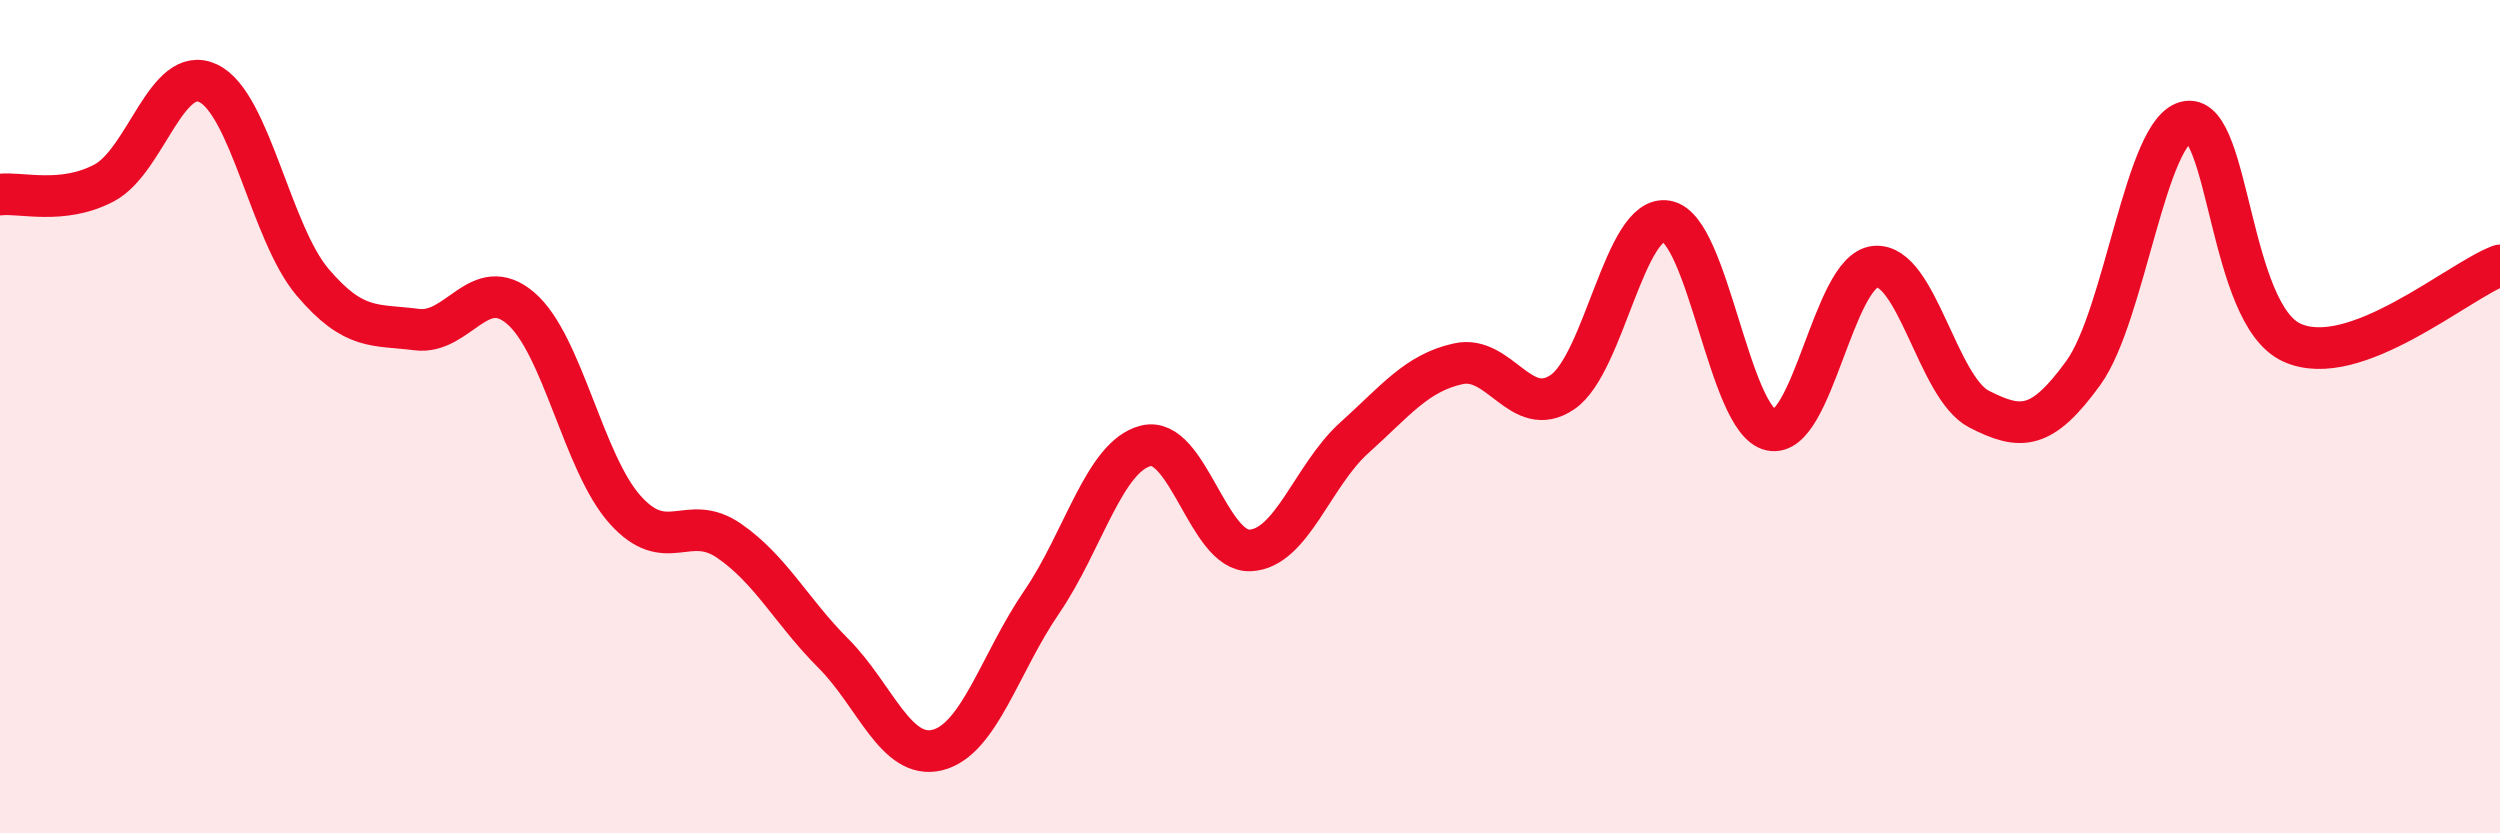 
    <svg width="60" height="20" viewBox="0 0 60 20" xmlns="http://www.w3.org/2000/svg">
      <path
        d="M 0,4.67 C 0.5,4.61 1.5,4.92 2.5,4.39 C 3.5,3.86 4,1.52 5,2 C 6,2.48 6.5,5.59 7.5,6.77 C 8.5,7.95 9,7.78 10,7.91 C 11,8.04 11.5,6.54 12.5,7.4 C 13.5,8.26 14,11.11 15,12.23 C 16,13.35 16.5,12.29 17.5,12.98 C 18.5,13.67 19,14.68 20,15.68 C 21,16.68 21.5,18.25 22.5,18 C 23.5,17.75 24,15.91 25,14.45 C 26,12.99 26.5,10.95 27.5,10.7 C 28.5,10.45 29,13.25 30,13.21 C 31,13.17 31.5,11.41 32.5,10.51 C 33.5,9.61 34,8.95 35,8.73 C 36,8.51 36.5,10.09 37.5,9.41 C 38.5,8.73 39,5.13 40,5.31 C 41,5.49 41.5,10.1 42.5,10.32 C 43.5,10.54 44,6.5 45,6.4 C 46,6.3 46.5,9.31 47.5,9.82 C 48.5,10.33 49,10.33 50,8.95 C 51,7.57 51.5,3.07 52.5,2.92 C 53.5,2.77 53.5,7.53 55,8.22 C 56.5,8.91 59,6.74 60,6.37L60 20L0 20Z"
        fill="#EB0A25"
        opacity="0.1"
        stroke-linecap="round"
        stroke-linejoin="round"
      />
      <path
        d="M 0,4.67 C 0.5,4.61 1.5,4.92 2.5,4.39 C 3.5,3.86 4,1.52 5,2 C 6,2.48 6.5,5.59 7.5,6.77 C 8.5,7.95 9,7.78 10,7.91 C 11,8.04 11.5,6.54 12.5,7.4 C 13.5,8.26 14,11.11 15,12.23 C 16,13.35 16.5,12.29 17.5,12.98 C 18.5,13.67 19,14.68 20,15.68 C 21,16.68 21.5,18.25 22.5,18 C 23.5,17.75 24,15.91 25,14.45 C 26,12.99 26.5,10.95 27.5,10.7 C 28.5,10.45 29,13.25 30,13.21 C 31,13.17 31.5,11.41 32.5,10.51 C 33.5,9.61 34,8.95 35,8.73 C 36,8.51 36.5,10.09 37.5,9.41 C 38.5,8.73 39,5.13 40,5.31 C 41,5.49 41.5,10.1 42.5,10.32 C 43.5,10.54 44,6.5 45,6.4 C 46,6.3 46.5,9.31 47.5,9.82 C 48.5,10.33 49,10.33 50,8.95 C 51,7.57 51.5,3.07 52.5,2.92 C 53.5,2.77 53.5,7.53 55,8.22 C 56.5,8.91 59,6.74 60,6.37"
        stroke="#EB0A25"
        stroke-width="1"
        fill="none"
        stroke-linecap="round"
        stroke-linejoin="round"
      />
    </svg>
  